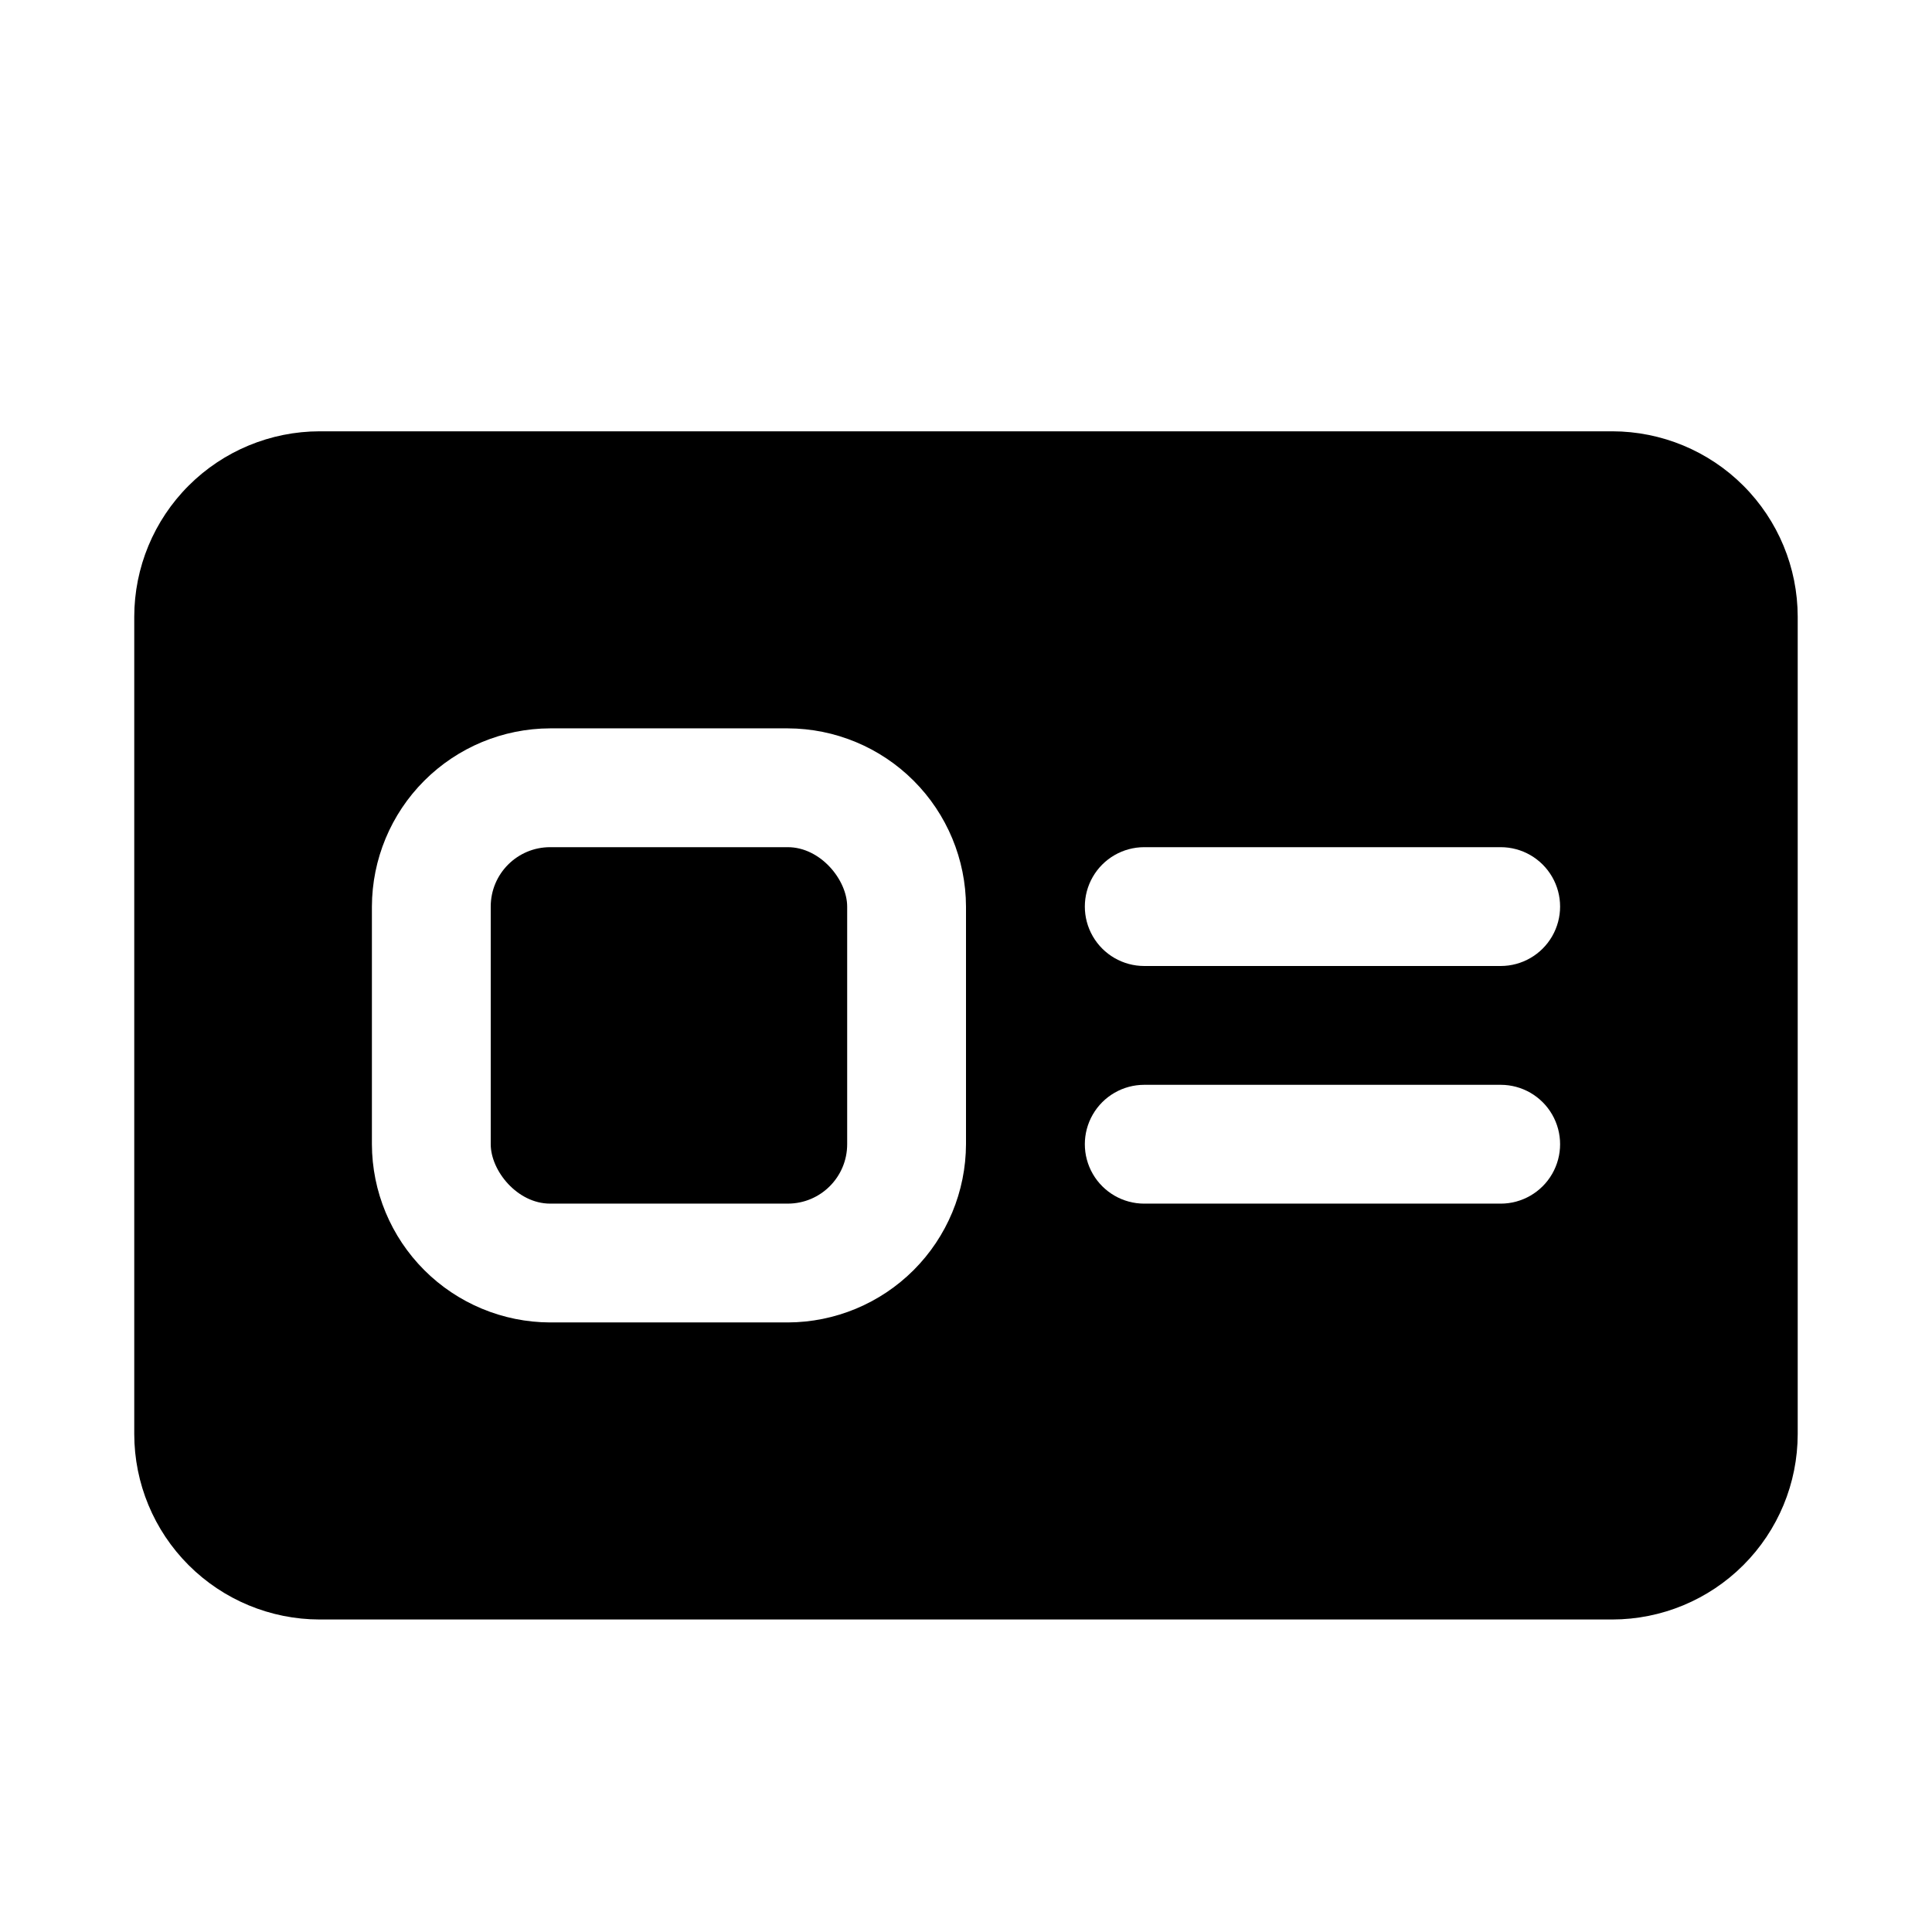 <?xml version="1.0" encoding="UTF-8"?>
<!-- Uploaded to: SVG Repo, www.svgrepo.com, Generator: SVG Repo Mixer Tools -->
<svg fill="#000000" width="800px" height="800px" version="1.1" viewBox="144 144 512 512" xmlns="http://www.w3.org/2000/svg">
 <g>
  <path d="m571.29 258.3h-342.59c-13.023 0.02-25.508 5.199-34.715 14.406-9.211 9.211-14.391 21.695-14.406 34.715v216.64c0.016 13.023 5.195 25.508 14.406 34.715 9.207 9.207 21.691 14.391 34.715 14.406h342.59c13.023-0.016 25.508-5.199 34.715-14.406 9.211-9.207 14.391-21.691 14.406-34.715v-216.64c-0.016-13.02-5.195-25.504-14.406-34.715-9.207-9.207-21.691-14.387-34.715-14.406zm-171.29 188.93c-0.039 12.516-5.027 24.508-13.875 33.359-8.852 8.848-20.844 13.836-33.359 13.871h-62.977c-12.516-0.035-24.508-5.023-33.355-13.871-8.852-8.852-13.84-20.844-13.875-33.359v-62.977c0.035-12.516 5.023-24.508 13.875-33.355 8.848-8.852 20.84-13.84 33.355-13.875h62.977c12.516 0.035 24.508 5.023 33.359 13.875 8.848 8.848 13.836 20.84 13.875 33.355zm141.7 15.742-94.465 0.004c-5.625 0-10.82-3.004-13.633-7.875-2.812-4.871-2.812-10.871 0-15.742s8.008-7.871 13.633-7.871h94.465c5.625 0 10.82 3 13.633 7.871s2.812 10.871 0 15.742c-2.812 4.871-8.008 7.875-13.633 7.875zm0-62.977-94.465 0.004c-5.625 0-10.82-3.004-13.633-7.875s-2.812-10.871 0-15.742c2.812-4.871 8.008-7.871 13.633-7.871h94.465c5.625 0 10.82 3 13.633 7.871 2.812 4.871 2.812 10.871 0 15.742s-8.008 7.875-13.633 7.875z"/>
  <path d="m289.79 368.51h62.977c8.695 0 15.742 8.695 15.742 15.742v62.977c0 8.695-7.051 15.742-15.742 15.742h-62.977c-8.695 0-15.742-8.695-15.742-15.742v-62.977c0-8.695 7.051-15.742 15.742-15.742z"/>
 </g>
</svg>
